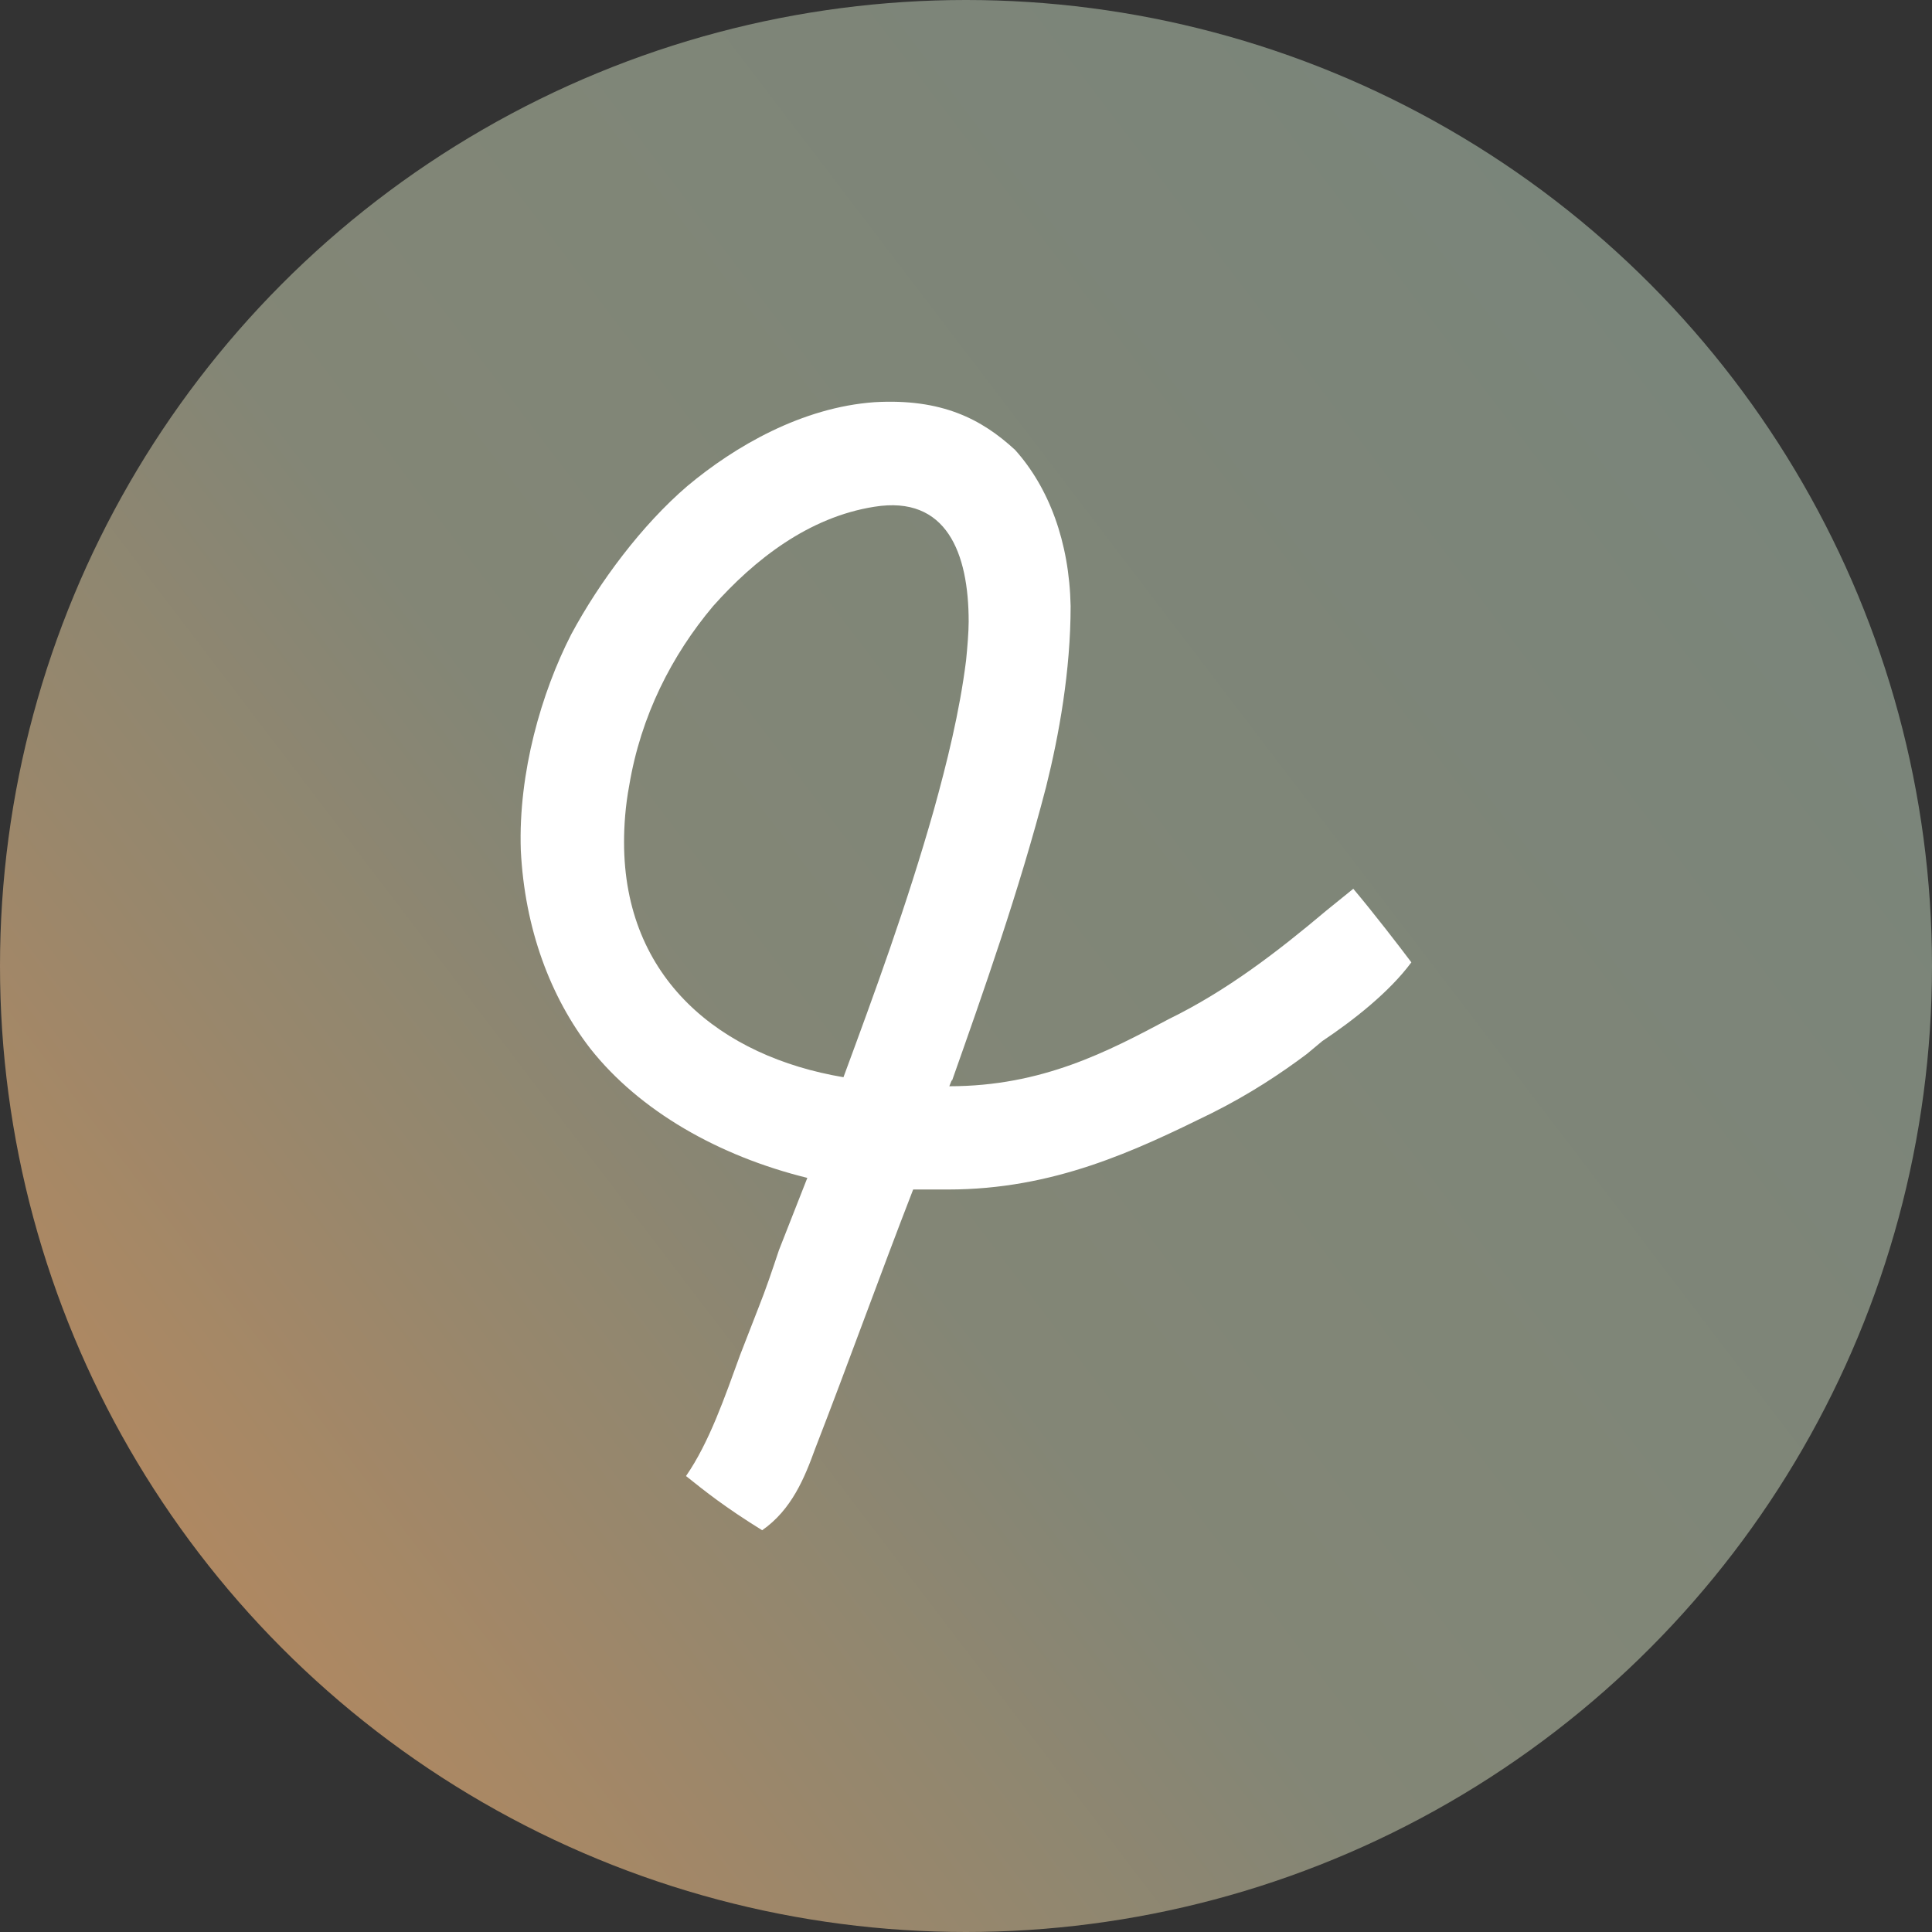<?xml version="1.0" encoding="UTF-8" standalone="no"?>
<!DOCTYPE svg PUBLIC "-//W3C//DTD SVG 1.1//EN" "http://www.w3.org/Graphics/SVG/1.1/DTD/svg11.dtd">
<svg width="100%" height="100%" viewBox="0 0 252 252" version="1.1" xmlns="http://www.w3.org/2000/svg" xmlns:xlink="http://www.w3.org/1999/xlink" xml:space="preserve" xmlns:serif="http://www.serif.com/" style="fill-rule:evenodd;clip-rule:evenodd;stroke-linejoin:round;stroke-miterlimit:2;">
    <rect x="0" y="0" width="252" height="252" fill="#333333" stroke="none"/>
    <g transform="matrix(1,0,0,1,-2,-2)">
        <g>
            <g transform="matrix(1,0,0,1,10,-1)">
                <circle cx="118" cy="129" r="126" style="fill:url(#_Linear1);"/>
            </g>
            <g transform="matrix(0.778,0,0,0.778,16.116,12.906)">
                <path d="M141.444,167.015L141.444,167.231C146.637,152.517 152.696,135.422 157.24,117.895C159.404,109.239 161.351,98.42 161.351,87.6C161.135,76.781 157.673,67.693 152.046,61.418C146.42,56.224 139.712,52.762 128.46,53.411C116.343,54.277 105.09,60.768 97.084,67.476C89.511,73.968 82.37,83.489 77.609,92.361C72.632,102.098 68.737,115.514 69.17,128.498C69.819,141.697 74.147,153.166 80.855,161.821C89.078,172.208 102.277,179.781 117.208,183.46L112.448,195.578C111.366,198.823 110.284,202.069 108.985,205.315L105.956,213.105C103.359,220.246 100.763,227.819 96.868,233.445C100.114,236.042 103.359,238.639 109.635,242.534C114.612,239.071 116.775,233.662 118.506,228.901C124.133,214.403 129.326,199.905 134.952,185.407L140.794,185.407C158.538,185.407 172.17,178.916 184.937,172.641C191.429,169.395 196.622,165.933 200.95,162.687L203.547,160.523C208.74,157.061 214.799,152.3 218.477,147.323C216.53,144.727 212.202,139.101 208.74,134.989L204.196,138.668C195.973,145.592 187.534,152.084 177.797,156.844C167.626,162.254 156.591,168.096 141.011,168.096L141.444,167.015ZM138.414,121.79C133.87,137.802 128.46,152.517 123.267,166.582C102.71,163.12 86.481,150.136 86.481,127.199C86.481,124.386 86.698,121.14 87.347,117.678C89.294,105.993 94.487,95.823 101.412,87.6C108.336,79.811 117.425,72.67 128.46,70.939C140.578,68.991 144.257,78.729 144.257,90.197C144.257,91.928 144.04,94.525 143.824,96.689C142.742,105.344 140.578,114 138.414,121.79Z" style="fill:white;fill-rule:nonzero;"/>
            </g>
        </g>
    </g>
    <defs>
        <linearGradient id="_Linear1" x1="0" y1="0" x2="1" y2="0" gradientUnits="userSpaceOnUse" gradientTransform="matrix(199,-154,154,199,22,211)"><stop offset="0" style="stop-color:rgb(174,136,98);stop-opacity:1"/><stop offset="0.18" style="stop-color:rgb(152,135,108);stop-opacity:1"/><stop offset="0.39" style="stop-color:rgb(131,134,118);stop-opacity:1"/><stop offset="1" style="stop-color:rgb(122,133,122);stop-opacity:1"/></linearGradient>
    </defs>
</svg>
